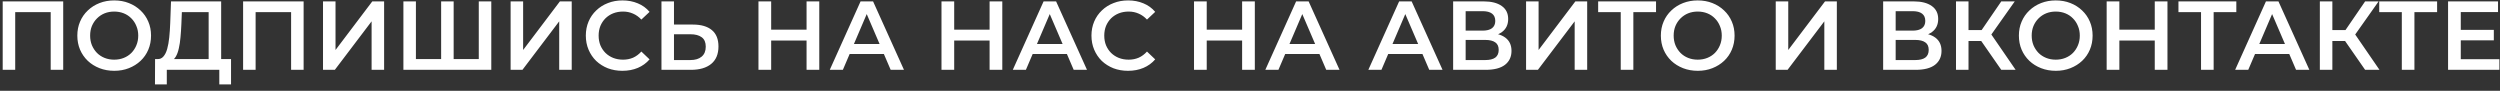 <?xml version="1.0" encoding="UTF-8"?> <svg xmlns="http://www.w3.org/2000/svg" width="358" height="13" viewBox="0 0 358 13" fill="none"><rect x="0" y="0" width="358" height="13" fill="#333333" stroke="none"/> <path d="M0.386 10V0.2H9.052V10H7.26V1.292L7.68 1.74H1.758L2.178 1.292V10H0.386ZM16.365 10.14C15.6 10.14 14.895 10.014 14.251 9.762C13.607 9.51 13.047 9.16 12.571 8.712C12.095 8.255 11.727 7.723 11.465 7.116C11.204 6.5 11.073 5.828 11.073 5.1C11.073 4.372 11.204 3.705 11.465 3.098C11.727 2.482 12.095 1.95 12.571 1.502C13.047 1.045 13.607 0.69 14.251 0.438C14.895 0.186 15.595 0.06 16.351 0.06C17.117 0.06 17.817 0.186 18.451 0.438C19.095 0.69 19.655 1.045 20.131 1.502C20.607 1.95 20.976 2.482 21.237 3.098C21.499 3.705 21.629 4.372 21.629 5.1C21.629 5.828 21.499 6.5 21.237 7.116C20.976 7.732 20.607 8.264 20.131 8.712C19.655 9.16 19.095 9.51 18.451 9.762C17.817 10.014 17.121 10.14 16.365 10.14ZM16.351 8.544C16.846 8.544 17.303 8.46 17.723 8.292C18.143 8.124 18.507 7.886 18.815 7.578C19.123 7.261 19.361 6.897 19.529 6.486C19.707 6.066 19.795 5.604 19.795 5.1C19.795 4.596 19.707 4.139 19.529 3.728C19.361 3.308 19.123 2.944 18.815 2.636C18.507 2.319 18.143 2.076 17.723 1.908C17.303 1.74 16.846 1.656 16.351 1.656C15.857 1.656 15.399 1.74 14.979 1.908C14.569 2.076 14.205 2.319 13.887 2.636C13.579 2.944 13.337 3.308 13.159 3.728C12.991 4.139 12.907 4.596 12.907 5.1C12.907 5.595 12.991 6.052 13.159 6.472C13.337 6.892 13.579 7.261 13.887 7.578C14.195 7.886 14.559 8.124 14.979 8.292C15.399 8.46 15.857 8.544 16.351 8.544ZM29.878 9.16V1.74H26.042L25.972 3.476C25.944 4.129 25.902 4.75 25.846 5.338C25.799 5.917 25.72 6.444 25.608 6.92C25.505 7.396 25.361 7.793 25.174 8.11C24.987 8.427 24.759 8.637 24.488 8.74L22.528 8.46C22.883 8.479 23.172 8.357 23.396 8.096C23.629 7.835 23.811 7.471 23.942 7.004C24.073 6.537 24.171 5.991 24.236 5.366C24.301 4.731 24.348 4.045 24.376 3.308L24.488 0.2H31.67V9.16H29.878ZM22.192 12.086L22.206 8.46H33.084V12.086H31.404V10H23.886V12.086H22.192ZM34.812 10V0.2H43.478V10H41.686V1.292L42.106 1.74H36.184L36.604 1.292V10H34.812ZM46.255 10V0.2H48.047V7.158L53.311 0.2H55.005V10H53.213V3.056L47.949 10H46.255ZM63.577 8.46L63.171 8.908V0.2H64.963V8.908L64.529 8.46H68.995L68.561 8.908V0.2H70.353V10H57.767V0.2H59.559V8.908L59.139 8.46H63.577ZM73.12 10V0.2H74.912V7.158L80.176 0.2H81.87V10H80.078V3.056L74.814 10H73.12ZM89.126 10.14C88.379 10.14 87.684 10.019 87.04 9.776C86.405 9.524 85.85 9.174 85.374 8.726C84.907 8.269 84.543 7.732 84.282 7.116C84.021 6.5 83.89 5.828 83.89 5.1C83.89 4.372 84.021 3.7 84.282 3.084C84.543 2.468 84.912 1.936 85.388 1.488C85.864 1.031 86.419 0.681 87.054 0.438C87.689 0.186 88.384 0.06 89.14 0.06C89.943 0.06 90.675 0.2 91.338 0.48C92.001 0.751 92.561 1.157 93.018 1.698L91.842 2.804C91.487 2.421 91.091 2.137 90.652 1.95C90.213 1.754 89.737 1.656 89.224 1.656C88.711 1.656 88.239 1.74 87.81 1.908C87.39 2.076 87.021 2.314 86.704 2.622C86.396 2.93 86.153 3.294 85.976 3.714C85.808 4.134 85.724 4.596 85.724 5.1C85.724 5.604 85.808 6.066 85.976 6.486C86.153 6.906 86.396 7.27 86.704 7.578C87.021 7.886 87.39 8.124 87.81 8.292C88.239 8.46 88.711 8.544 89.224 8.544C89.737 8.544 90.213 8.451 90.652 8.264C91.091 8.068 91.487 7.774 91.842 7.382L93.018 8.502C92.561 9.034 92.001 9.44 91.338 9.72C90.675 10 89.938 10.14 89.126 10.14ZM99.23 3.518C100.397 3.518 101.297 3.779 101.932 4.302C102.567 4.825 102.884 5.609 102.884 6.654C102.884 7.755 102.534 8.591 101.834 9.16C101.143 9.72 100.177 10 98.936 10H94.722V0.2H96.514V3.518H99.23ZM98.852 8.6C99.552 8.6 100.093 8.437 100.476 8.11C100.868 7.783 101.064 7.307 101.064 6.682C101.064 6.066 100.873 5.618 100.49 5.338C100.107 5.049 99.561 4.904 98.852 4.904H96.514V8.6H98.852ZM115.5 0.2H117.32V10H115.5V0.2ZM110.432 10H108.612V0.2H110.432V10ZM115.64 5.8H110.278V4.246H115.64V5.8ZM118.823 10L123.233 0.2H125.025L129.449 10H127.545L123.751 1.166H124.479L120.699 10H118.823ZM120.853 7.732L121.343 6.304H126.635L127.125 7.732H120.853ZM141.709 0.2H143.529V10H141.709V0.2ZM136.641 10H134.821V0.2H136.641V10ZM141.849 5.8H136.487V4.246H141.849V5.8ZM145.032 10L149.442 0.2H151.234L155.658 10H153.754L149.96 1.166H150.688L146.908 10H145.032ZM147.062 7.732L147.552 6.304H152.844L153.334 7.732H147.062ZM161.532 10.14C160.786 10.14 160.09 10.019 159.446 9.776C158.812 9.524 158.256 9.174 157.78 8.726C157.314 8.269 156.95 7.732 156.688 7.116C156.427 6.5 156.296 5.828 156.296 5.1C156.296 4.372 156.427 3.7 156.688 3.084C156.95 2.468 157.318 1.936 157.794 1.488C158.27 1.031 158.826 0.681 159.46 0.438C160.095 0.186 160.79 0.06 161.546 0.06C162.349 0.06 163.082 0.2 163.744 0.48C164.407 0.751 164.967 1.157 165.424 1.698L164.248 2.804C163.894 2.421 163.497 2.137 163.058 1.95C162.62 1.754 162.144 1.656 161.63 1.656C161.117 1.656 160.646 1.74 160.216 1.908C159.796 2.076 159.428 2.314 159.11 2.622C158.802 2.93 158.56 3.294 158.382 3.714C158.214 4.134 158.13 4.596 158.13 5.1C158.13 5.604 158.214 6.066 158.382 6.486C158.56 6.906 158.802 7.27 159.11 7.578C159.428 7.886 159.796 8.124 160.216 8.292C160.646 8.46 161.117 8.544 161.63 8.544C162.144 8.544 162.62 8.451 163.058 8.264C163.497 8.068 163.894 7.774 164.248 7.382L165.424 8.502C164.967 9.034 164.407 9.44 163.744 9.72C163.082 10 162.344 10.14 161.532 10.14ZM177.871 0.2H179.691V10H177.871V0.2ZM172.803 10H170.983V0.2H172.803V10ZM178.011 5.8H172.649V4.246H178.011V5.8ZM181.194 10L185.604 0.2H187.396L191.82 10H189.916L186.122 1.166H186.85L183.07 10H181.194ZM183.224 7.732L183.714 6.304H189.006L189.496 7.732H183.224ZM195.946 10L200.356 0.2H202.148L206.572 10H204.668L200.874 1.166H201.602L197.822 10H195.946ZM197.976 7.732L198.466 6.304H203.758L204.248 7.732H197.976ZM208.089 10V0.2H212.471C213.572 0.2 214.431 0.419 215.047 0.858C215.663 1.287 215.971 1.908 215.971 2.72C215.971 3.523 215.677 4.143 215.089 4.582C214.501 5.011 213.726 5.226 212.765 5.226L213.017 4.722C214.109 4.722 214.954 4.941 215.551 5.38C216.148 5.819 216.447 6.453 216.447 7.284C216.447 8.133 216.134 8.801 215.509 9.286C214.884 9.762 213.96 10 212.737 10H208.089ZM209.881 8.6H212.681C213.316 8.6 213.796 8.483 214.123 8.25C214.45 8.007 214.613 7.639 214.613 7.144C214.613 6.649 214.45 6.29 214.123 6.066C213.796 5.833 213.316 5.716 212.681 5.716H209.881V8.6ZM209.881 4.386H212.317C212.905 4.386 213.353 4.269 213.661 4.036C213.969 3.793 214.123 3.448 214.123 3C214.123 2.533 213.969 2.183 213.661 1.95C213.353 1.717 212.905 1.6 212.317 1.6H209.881V4.386ZM218.534 10V0.2H220.326V7.158L225.59 0.2H227.284V10H225.492V3.056L220.228 10H218.534ZM232.09 10V1.292L232.524 1.74H228.856V0.2H237.144V1.74H233.476L233.896 1.292V10H232.09ZM243.127 10.14C242.362 10.14 241.657 10.014 241.013 9.762C240.369 9.51 239.809 9.16 239.333 8.712C238.857 8.255 238.488 7.723 238.227 7.116C237.966 6.5 237.835 5.828 237.835 5.1C237.835 4.372 237.966 3.705 238.227 3.098C238.488 2.482 238.857 1.95 239.333 1.502C239.809 1.045 240.369 0.69 241.013 0.438C241.657 0.186 242.357 0.06 243.113 0.06C243.878 0.06 244.578 0.186 245.213 0.438C245.857 0.69 246.417 1.045 246.893 1.502C247.369 1.95 247.738 2.482 247.999 3.098C248.26 3.705 248.391 4.372 248.391 5.1C248.391 5.828 248.26 6.5 247.999 7.116C247.738 7.732 247.369 8.264 246.893 8.712C246.417 9.16 245.857 9.51 245.213 9.762C244.578 10.014 243.883 10.14 243.127 10.14ZM243.113 8.544C243.608 8.544 244.065 8.46 244.485 8.292C244.905 8.124 245.269 7.886 245.577 7.578C245.885 7.261 246.123 6.897 246.291 6.486C246.468 6.066 246.557 5.604 246.557 5.1C246.557 4.596 246.468 4.139 246.291 3.728C246.123 3.308 245.885 2.944 245.577 2.636C245.269 2.319 244.905 2.076 244.485 1.908C244.065 1.74 243.608 1.656 243.113 1.656C242.618 1.656 242.161 1.74 241.741 1.908C241.33 2.076 240.966 2.319 240.649 2.636C240.341 2.944 240.098 3.308 239.921 3.728C239.753 4.139 239.669 4.596 239.669 5.1C239.669 5.595 239.753 6.052 239.921 6.472C240.098 6.892 240.341 7.261 240.649 7.578C240.957 7.886 241.321 8.124 241.741 8.292C242.161 8.46 242.618 8.544 243.113 8.544ZM254.286 10V0.2H256.078V7.158L261.342 0.2H263.036V10H261.244V3.056L255.98 10H254.286ZM269.667 10V0.2H274.049C275.151 0.2 276.009 0.419 276.625 0.858C277.241 1.287 277.549 1.908 277.549 2.72C277.549 3.523 277.255 4.143 276.667 4.582C276.079 5.011 275.305 5.226 274.343 5.226L274.595 4.722C275.687 4.722 276.532 4.941 277.129 5.38C277.727 5.819 278.025 6.453 278.025 7.284C278.025 8.133 277.713 8.801 277.087 9.286C276.462 9.762 275.538 10 274.315 10H269.667ZM271.459 8.6H274.259C274.894 8.6 275.375 8.483 275.701 8.25C276.028 8.007 276.191 7.639 276.191 7.144C276.191 6.649 276.028 6.29 275.701 6.066C275.375 5.833 274.894 5.716 274.259 5.716H271.459V8.6ZM271.459 4.386H273.895C274.483 4.386 274.931 4.269 275.239 4.036C275.547 3.793 275.701 3.448 275.701 3C275.701 2.533 275.547 2.183 275.239 1.95C274.931 1.717 274.483 1.6 273.895 1.6H271.459V4.386ZM286.581 10L283.263 5.226L284.733 4.316L288.639 10H286.581ZM280.099 10V0.2H281.891V10H280.099ZM281.345 5.87V4.302H284.649V5.87H281.345ZM284.901 5.31L283.235 5.086L286.581 0.2H288.513L284.901 5.31ZM294.397 10.14C293.631 10.14 292.927 10.014 292.283 9.762C291.639 9.51 291.079 9.16 290.603 8.712C290.127 8.255 289.758 7.723 289.497 7.116C289.235 6.5 289.105 5.828 289.105 5.1C289.105 4.372 289.235 3.705 289.497 3.098C289.758 2.482 290.127 1.95 290.603 1.502C291.079 1.045 291.639 0.69 292.283 0.438C292.927 0.186 293.627 0.06 294.383 0.06C295.148 0.06 295.848 0.186 296.483 0.438C297.127 0.69 297.687 1.045 298.163 1.502C298.639 1.95 299.007 2.482 299.269 3.098C299.53 3.705 299.661 4.372 299.661 5.1C299.661 5.828 299.53 6.5 299.269 7.116C299.007 7.732 298.639 8.264 298.163 8.712C297.687 9.16 297.127 9.51 296.483 9.762C295.848 10.014 295.153 10.14 294.397 10.14ZM294.383 8.544C294.877 8.544 295.335 8.46 295.755 8.292C296.175 8.124 296.539 7.886 296.847 7.578C297.155 7.261 297.393 6.897 297.561 6.486C297.738 6.066 297.827 5.604 297.827 5.1C297.827 4.596 297.738 4.139 297.561 3.728C297.393 3.308 297.155 2.944 296.847 2.636C296.539 2.319 296.175 2.076 295.755 1.908C295.335 1.74 294.877 1.656 294.383 1.656C293.888 1.656 293.431 1.74 293.011 1.908C292.6 2.076 292.236 2.319 291.919 2.636C291.611 2.944 291.368 3.308 291.191 3.728C291.023 4.139 290.939 4.596 290.939 5.1C290.939 5.595 291.023 6.052 291.191 6.472C291.368 6.892 291.611 7.261 291.919 7.578C292.227 7.886 292.591 8.124 293.011 8.292C293.431 8.46 293.888 8.544 294.383 8.544ZM308.561 0.2H310.381V10H308.561V0.2ZM303.493 10H301.673V0.2H303.493V10ZM308.701 5.8H303.339V4.246H308.701V5.8ZM315.188 10V1.292L315.622 1.74H311.954V0.2H320.242V1.74H316.574L316.994 1.292V10H315.188ZM320.073 10L324.483 0.2H326.275L330.699 10H328.795L325.001 1.166H325.729L321.949 10H320.073ZM322.103 7.732L322.593 6.304H327.885L328.375 7.732H322.103ZM338.684 10L335.366 5.226L336.836 4.316L340.742 10H338.684ZM332.202 10V0.2H333.994V10H332.202ZM333.448 5.87V4.302H336.752V5.87H333.448ZM337.004 5.31L335.338 5.086L338.684 0.2H340.616L337.004 5.31ZM343.94 10V1.292L344.374 1.74H340.706V0.2H348.994V1.74H345.326L345.746 1.292V10H343.94ZM352.243 4.274H357.115V5.772H352.243V4.274ZM352.383 8.474H357.913V10H350.563V0.2H357.717V1.726H352.383V8.474Z" fill="white"></path> </svg> 